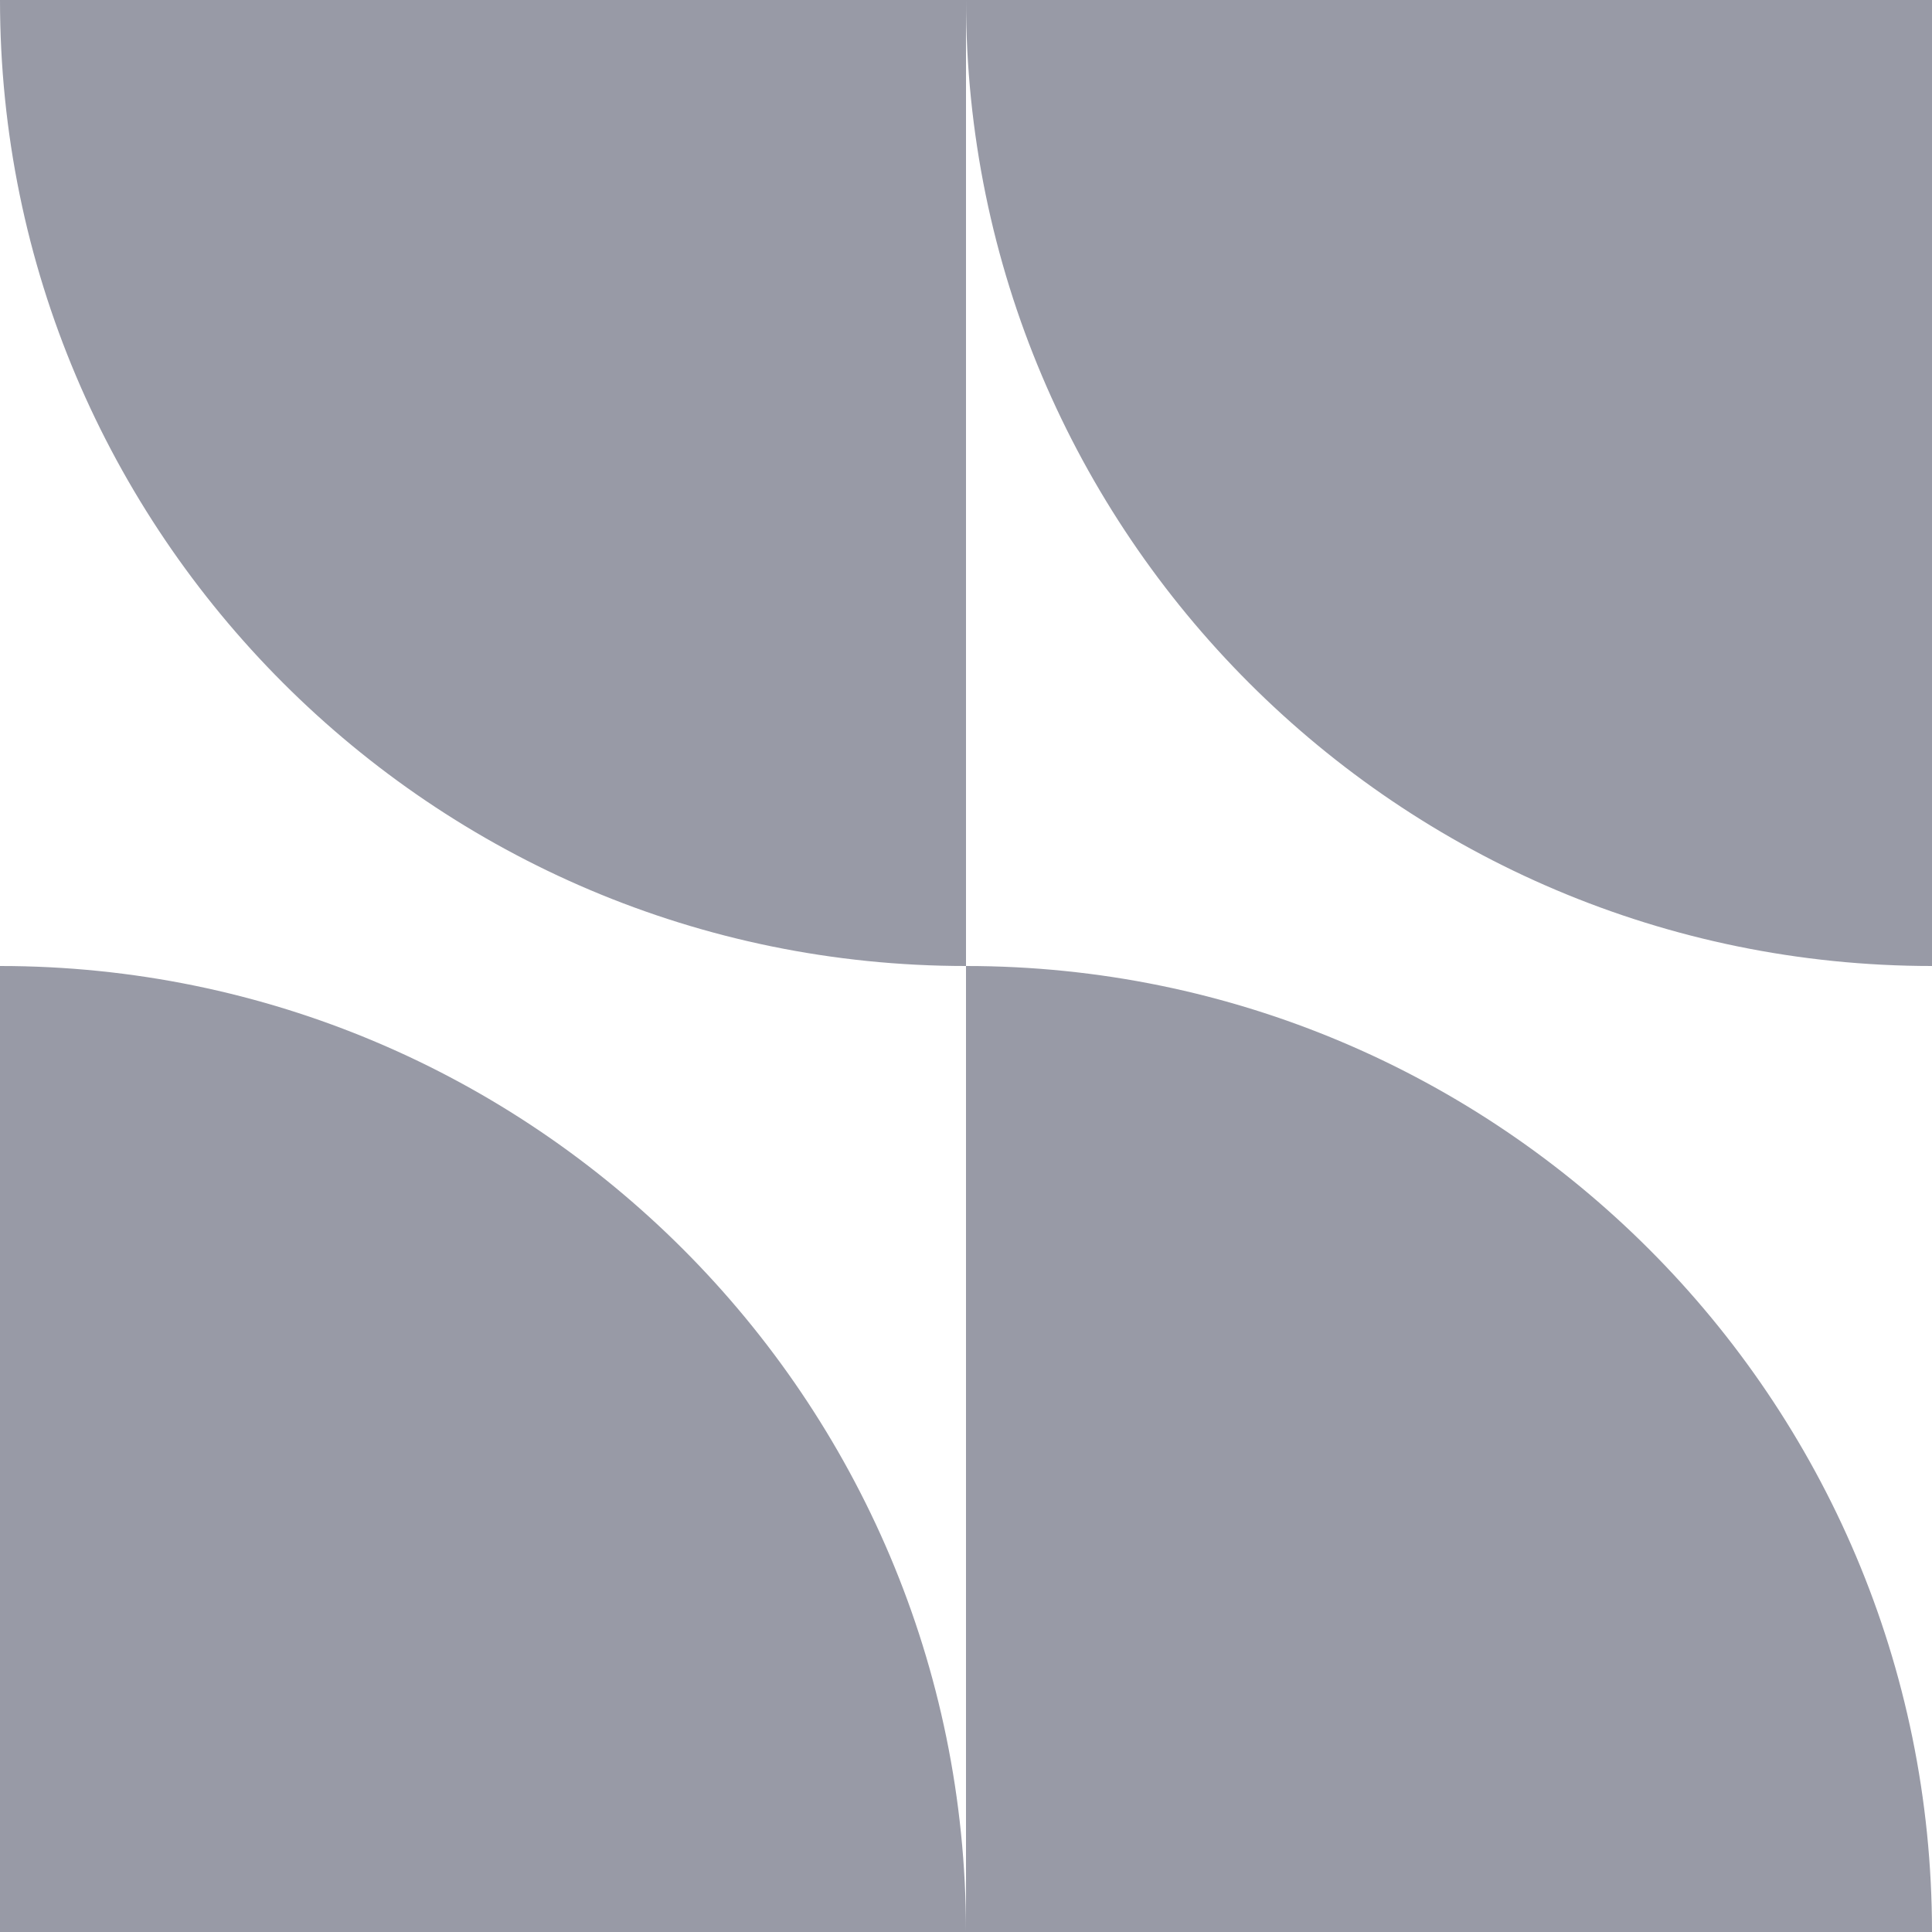 <?xml version="1.0" encoding="UTF-8"?>
<svg id="Calque_2" data-name="Calque 2" xmlns="http://www.w3.org/2000/svg" viewBox="0 0 2000 2000">
  <defs>
    <style>
      .cls-1 {
        fill: #989aa6;
      }
    </style>
  </defs>
  <g id="BTS_SIO" data-name="BTS SIO">
    <g>
      <path class="cls-1" d="M0,0h1000v1000h0C448.08,1000,0,551.92,0,0H0Z"/>
      <path class="cls-1" d="M1000,0h1000v1000h0C1448.08,1000,1000,551.92,1000,0h0Z"/>
      <path class="cls-1" d="M0,1000h0c551.91,0,1000,448.08,1000,1000H0v-1000H0Z"/>
      <path class="cls-1" d="M1000,1000h0c551.91,0,1000,448.08,1000,1000h-1000v-1000h0Z"/>
    </g>
  </g>
</svg>